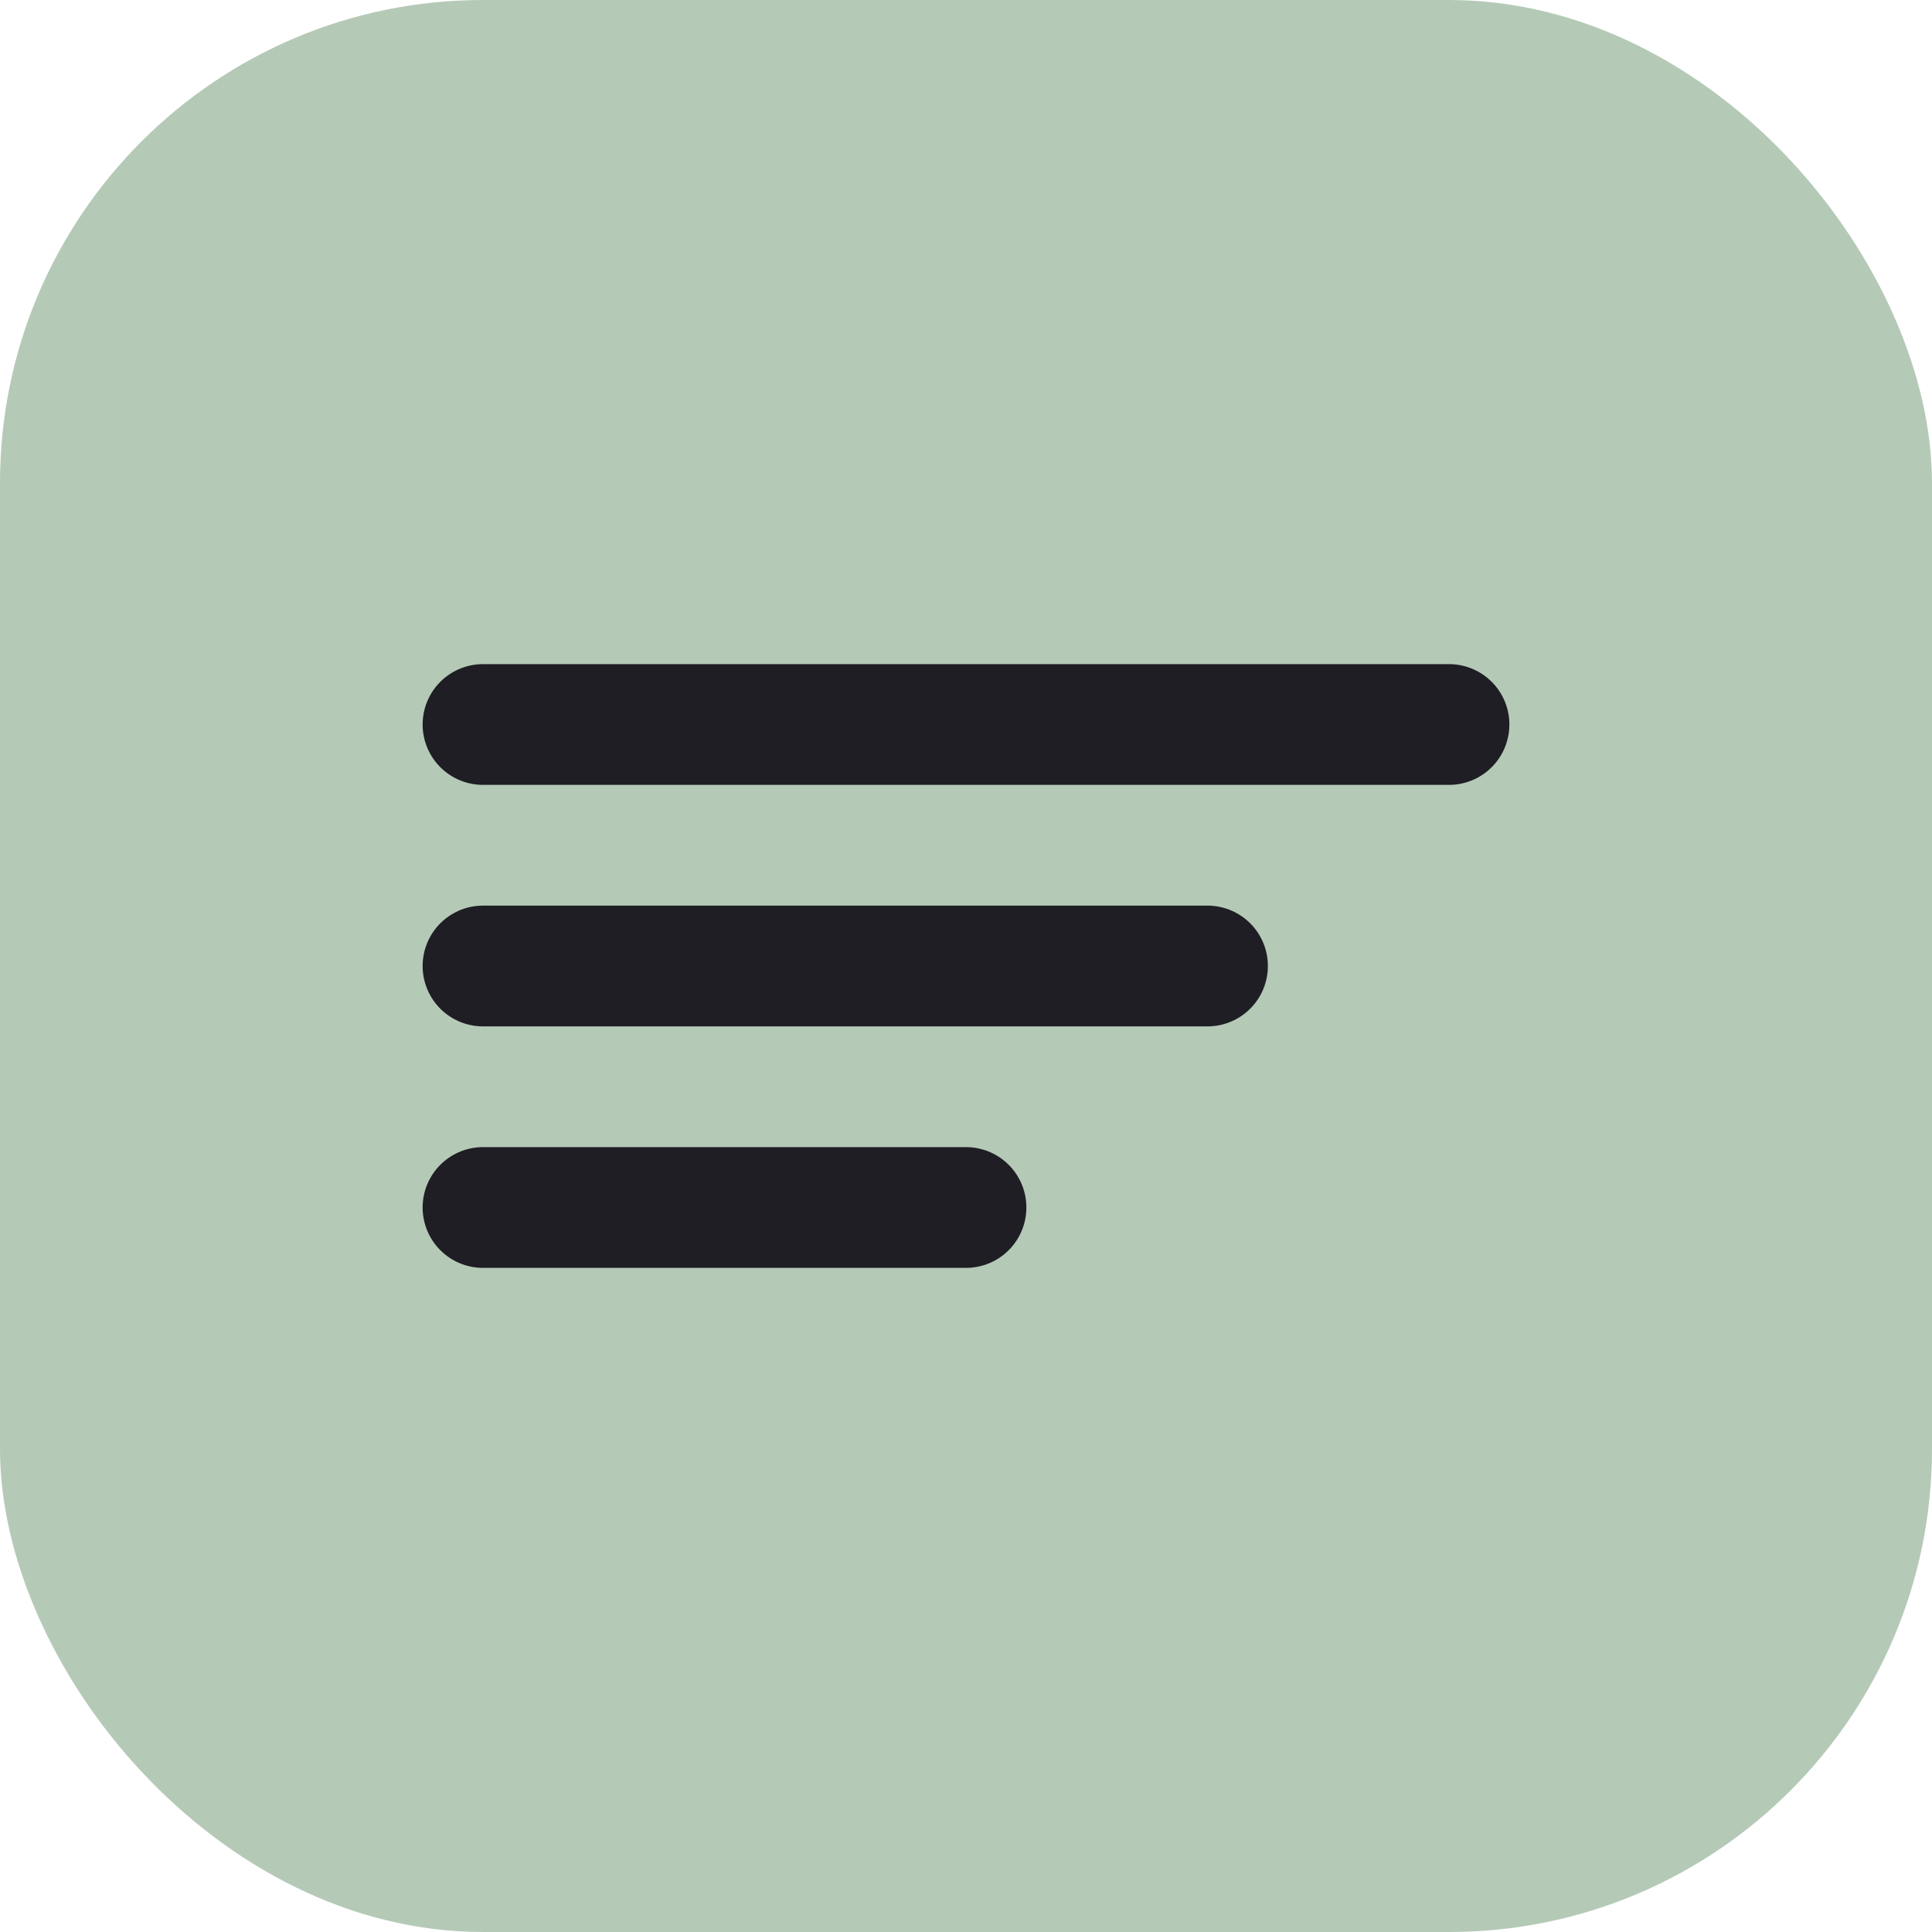 <svg width="32" height="32" viewBox="0 0 32 32" fill="none" xmlns="http://www.w3.org/2000/svg">
  <rect width="32" height="32" rx="8" fill="#B5C9B7"/>
  <path d="M8 12h16M8 16h12M8 20h8" stroke="#1E1E24" stroke-width="2" stroke-linecap="round"/>
</svg>
